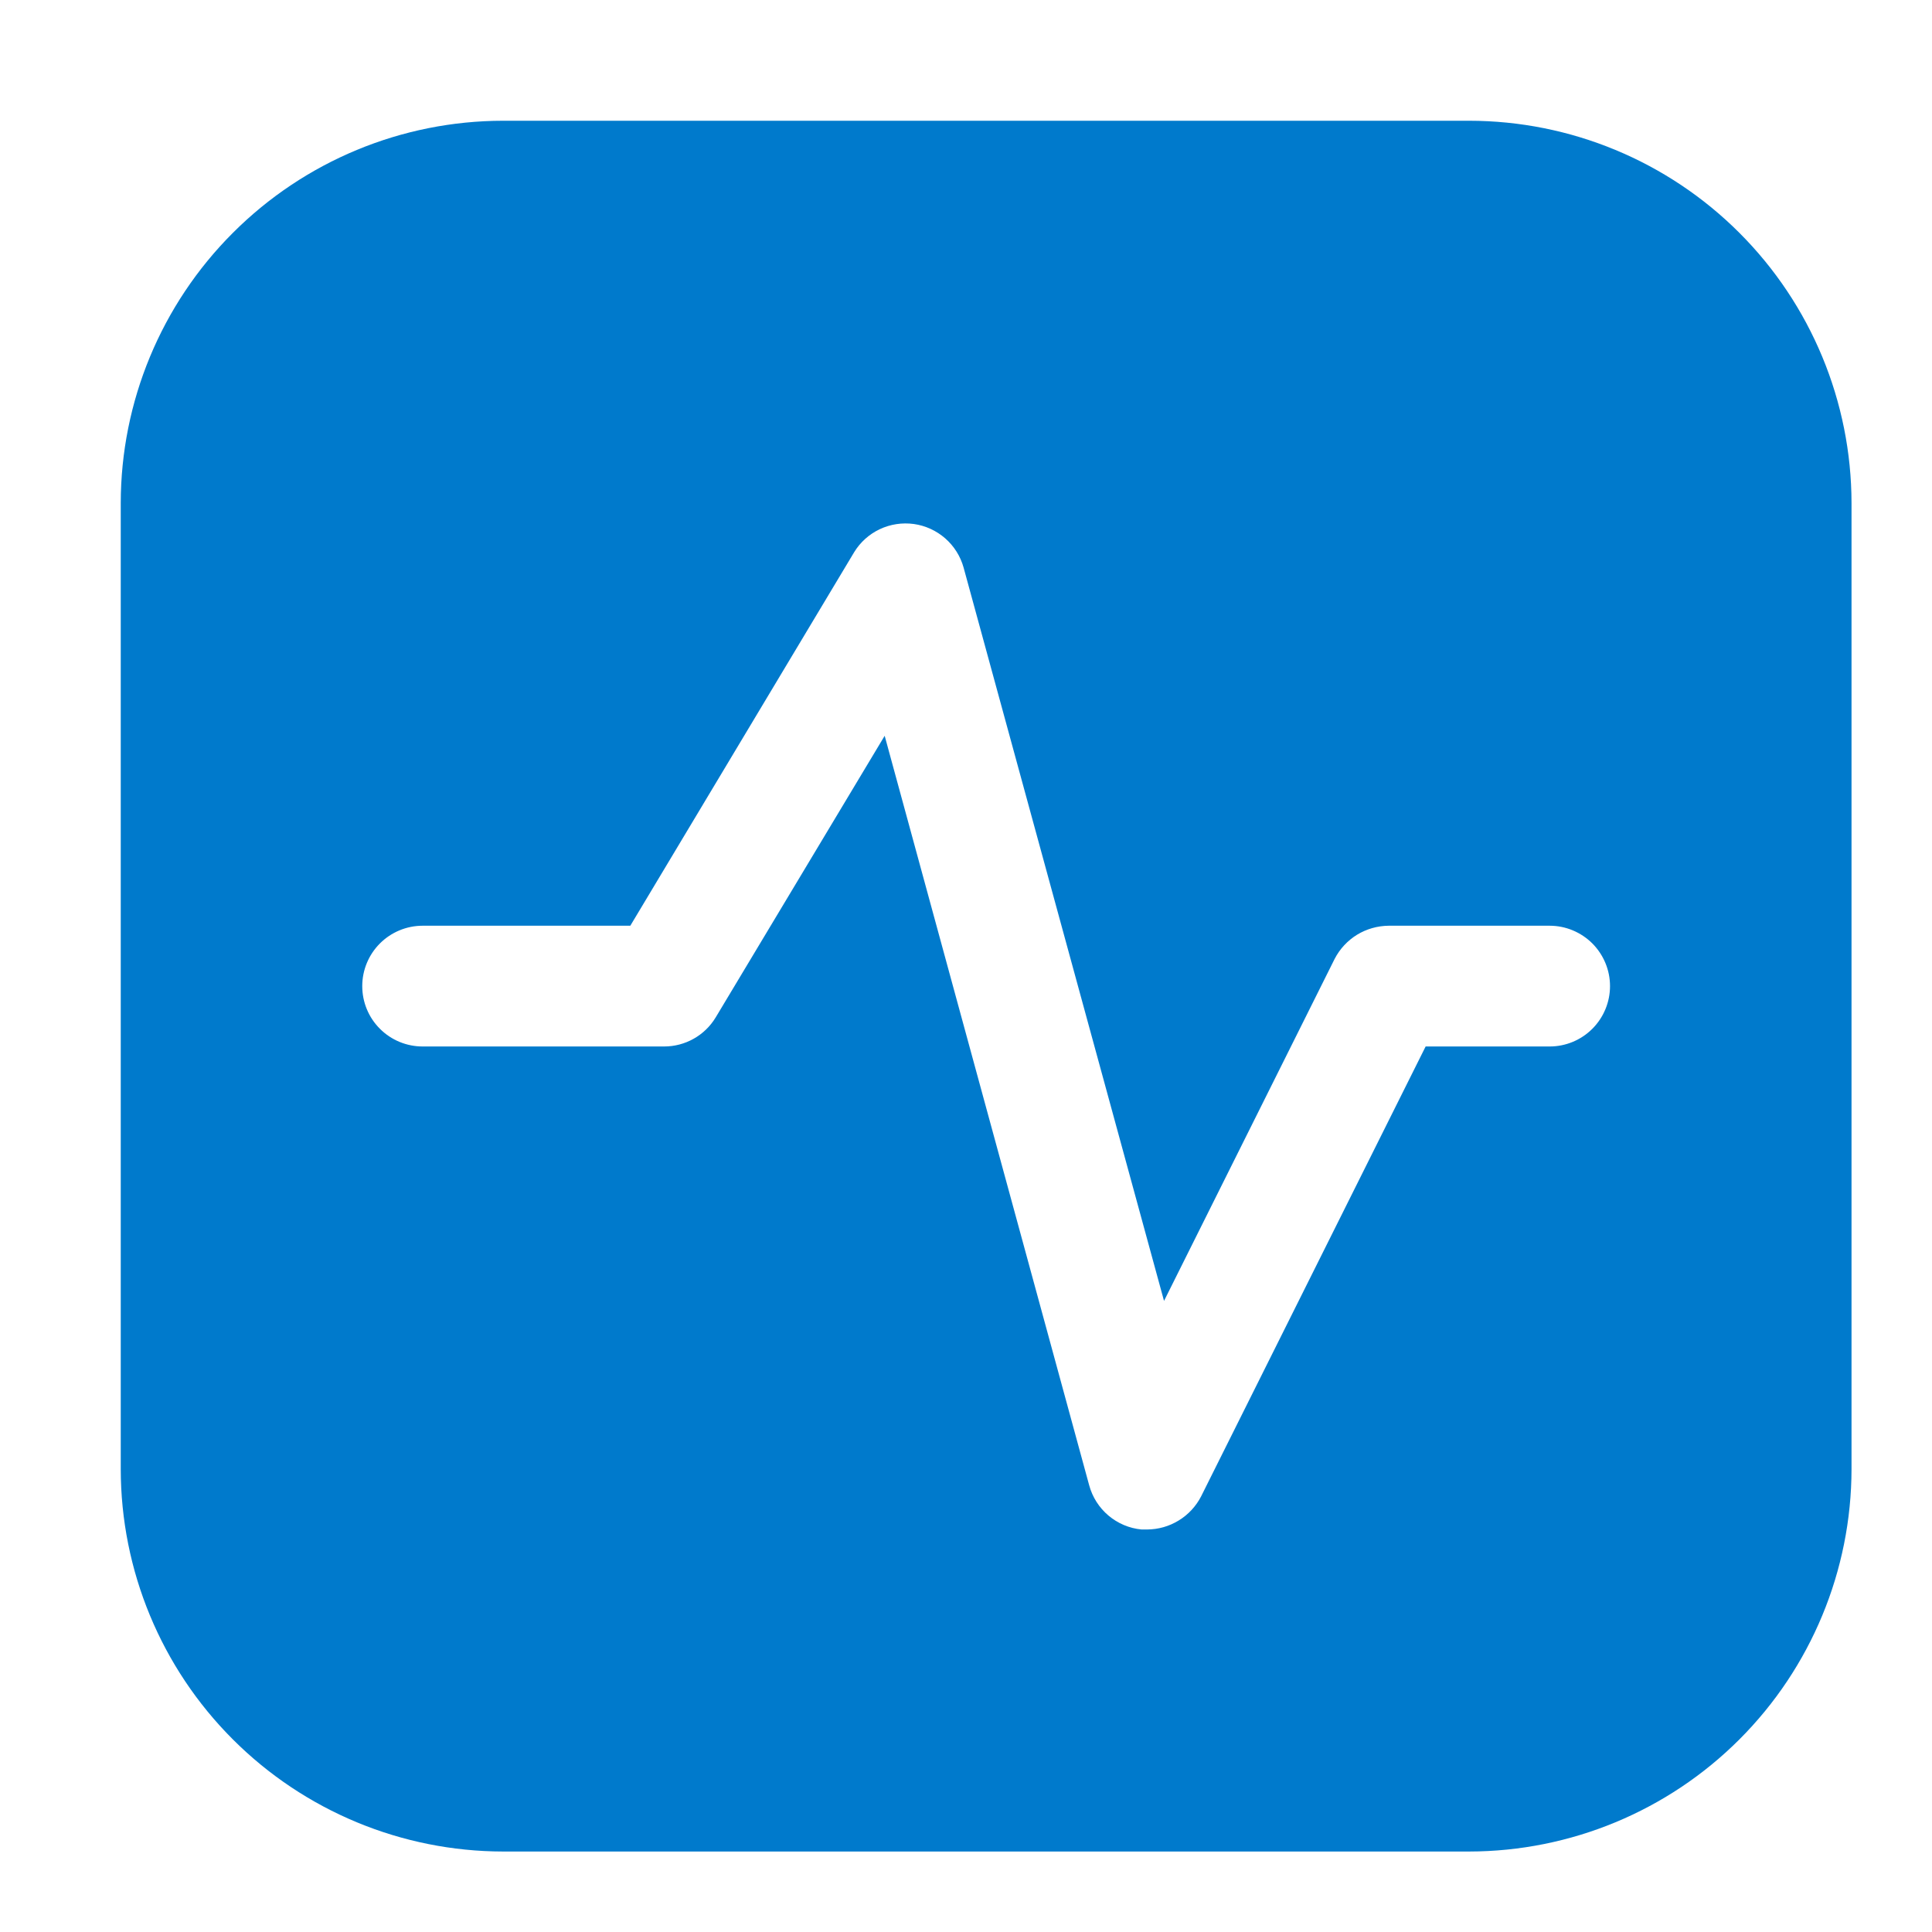 <svg width="32" height="32" viewBox="0 0 32 32" fill="none" xmlns="http://www.w3.org/2000/svg">
<g id="fi_2782058">
<g id="Group">
<g id="Layer 2">
<path id="Vector" d="M24.333 2H8.333C6.654 2.001 5.044 2.669 3.857 3.857C2.669 5.044 2.001 6.654 2 8.333V24.333C2.001 26.013 2.669 27.623 3.857 28.81C5.044 29.997 6.654 30.665 8.333 30.667H24.333C26.013 30.665 27.623 29.997 28.81 28.81C29.997 27.623 30.665 26.013 30.667 24.333V8.333C30.665 6.654 29.997 5.044 28.81 3.857C27.623 2.669 26.013 2.001 24.333 2ZM25.667 17.333H23.613L19.893 24.787C19.808 24.951 19.68 25.088 19.523 25.184C19.365 25.281 19.185 25.332 19 25.333H18.907C18.705 25.314 18.514 25.233 18.359 25.102C18.204 24.971 18.093 24.796 18.04 24.6L14.653 12.187L11.853 16.853C11.764 17 11.639 17.121 11.489 17.205C11.34 17.289 11.171 17.333 11 17.333H7C6.735 17.333 6.48 17.228 6.293 17.04C6.105 16.853 6 16.599 6 16.333C6 16.068 6.105 15.814 6.293 15.626C6.48 15.439 6.735 15.333 7 15.333H10.44L14.147 9.147C14.248 8.981 14.396 8.848 14.572 8.765C14.748 8.682 14.944 8.653 15.136 8.679C15.329 8.706 15.509 8.789 15.656 8.917C15.802 9.045 15.908 9.213 15.96 9.4L19.28 21.547L22.107 15.88C22.192 15.716 22.32 15.579 22.477 15.482C22.635 15.386 22.815 15.335 23 15.333H25.667C25.932 15.333 26.186 15.439 26.374 15.626C26.561 15.814 26.667 16.068 26.667 16.333C26.667 16.599 26.561 16.853 26.374 17.04C26.186 17.228 25.932 17.333 25.667 17.333Z" fill="#007ACC"/>
</g>
<path id="Vector_2" d="M6 24.5H3C2.867 24.5 2.74 24.553 2.646 24.646C2.553 24.74 2.5 24.867 2.5 25C2.5 25.133 2.553 25.26 2.646 25.354C2.74 25.447 2.867 25.5 3 25.5H6C6.133 25.5 6.26 25.447 6.354 25.354C6.447 25.26 6.5 25.133 6.5 25C6.5 24.867 6.447 24.74 6.354 24.646C6.26 24.553 6.133 24.5 6 24.5Z" fill="#007ACC"/>
<path id="Vector_3" d="M8 24.5H7.5C7.367 24.5 7.24 24.553 7.146 24.646C7.053 24.74 7 24.867 7 25C7 25.133 7.053 25.26 7.146 25.354C7.24 25.447 7.367 25.5 7.5 25.5H8C8.133 25.5 8.26 25.447 8.354 25.354C8.447 25.26 8.5 25.133 8.5 25C8.5 24.867 8.447 24.74 8.354 24.646C8.26 24.553 8.133 24.5 8 24.5Z" fill="#007ACC"/>
<path id="Vector_4" d="M21.5 13C21.566 13 21.631 12.987 21.691 12.962C21.752 12.937 21.807 12.9 21.854 12.854L23.707 11H28C28.133 11 28.26 10.947 28.354 10.854C28.447 10.76 28.5 10.633 28.5 10.5C28.5 10.367 28.447 10.24 28.354 10.146C28.26 10.053 28.133 10 28 10H23.5C23.434 10 23.369 10.013 23.309 10.038C23.248 10.063 23.193 10.1 23.146 10.146L21.146 12.146C21.076 12.216 21.029 12.306 21.01 12.402C20.99 12.499 21 12.6 21.038 12.691C21.076 12.783 21.14 12.861 21.222 12.916C21.305 12.971 21.401 13 21.5 13Z" fill="#007ACC"/>
</g>
</g>
</svg>
